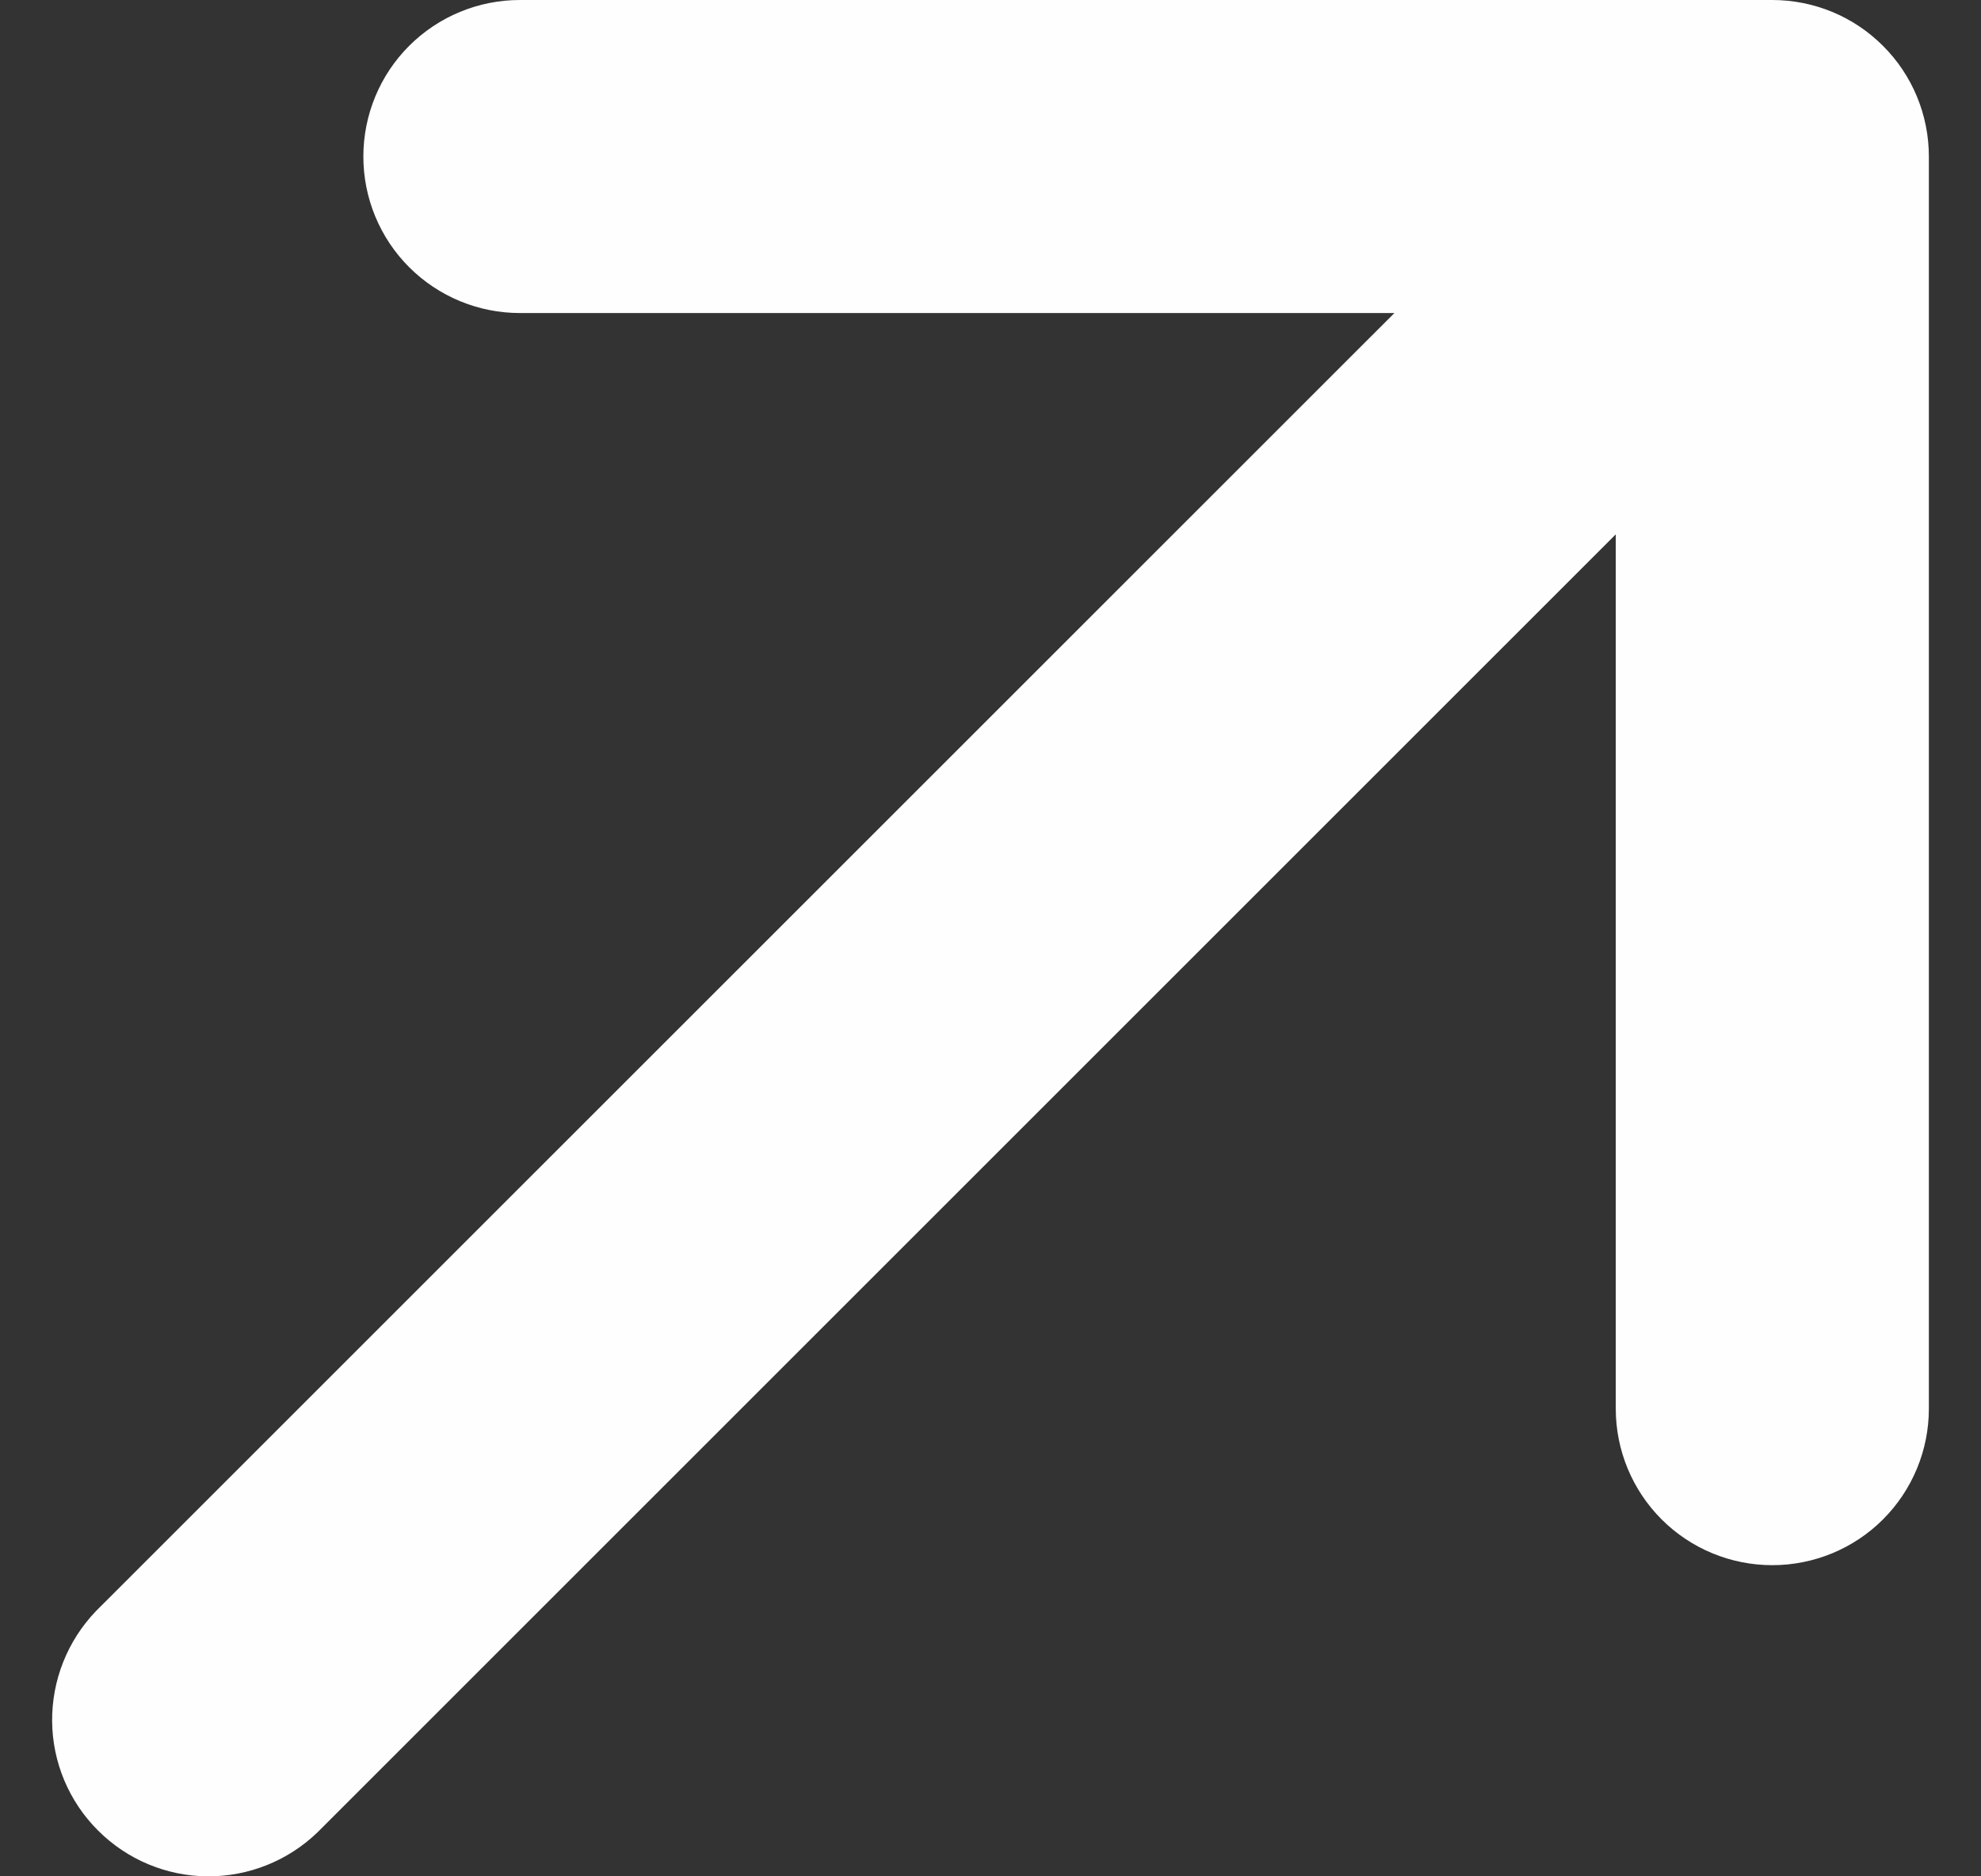<svg width="19" height="18" viewBox="0 0 19 18" fill="none" xmlns="http://www.w3.org/2000/svg">
<rect x="0" y="0" width="19" height="18" fill="#333333" stroke="none"/>
<g clip-path="url(#clip0_1591_1267)">
<path d="M3.485 1.502C3.485 1.103 3.643 0.721 3.924 0.44C4.206 0.158 4.588 0 4.986 0H16.998C17.397 0 17.779 0.158 18.06 0.44C18.342 0.721 18.5 1.103 18.5 1.502V13.514C18.5 13.912 18.342 14.294 18.06 14.576C17.779 14.857 17.397 15.015 16.998 15.015C16.6 15.015 16.218 14.857 15.937 14.576C15.655 14.294 15.497 13.912 15.497 13.514V5.126L3.045 17.578C2.761 17.852 2.382 18.003 1.988 18C1.595 17.997 1.218 17.839 0.94 17.56C0.661 17.282 0.503 16.905 0.5 16.512C0.497 16.118 0.648 15.739 0.921 15.455L13.374 3.003H4.986C4.588 3.003 4.206 2.845 3.924 2.563C3.643 2.282 3.485 1.9 3.485 1.502Z" fill="#FEFEFE"/>
</g>
<defs>
<clipPath id="clip0_1591_1267">
<rect width="18" height="18" fill="white" transform="translate(0.5)"/>
</clipPath>
</defs>
</svg>
